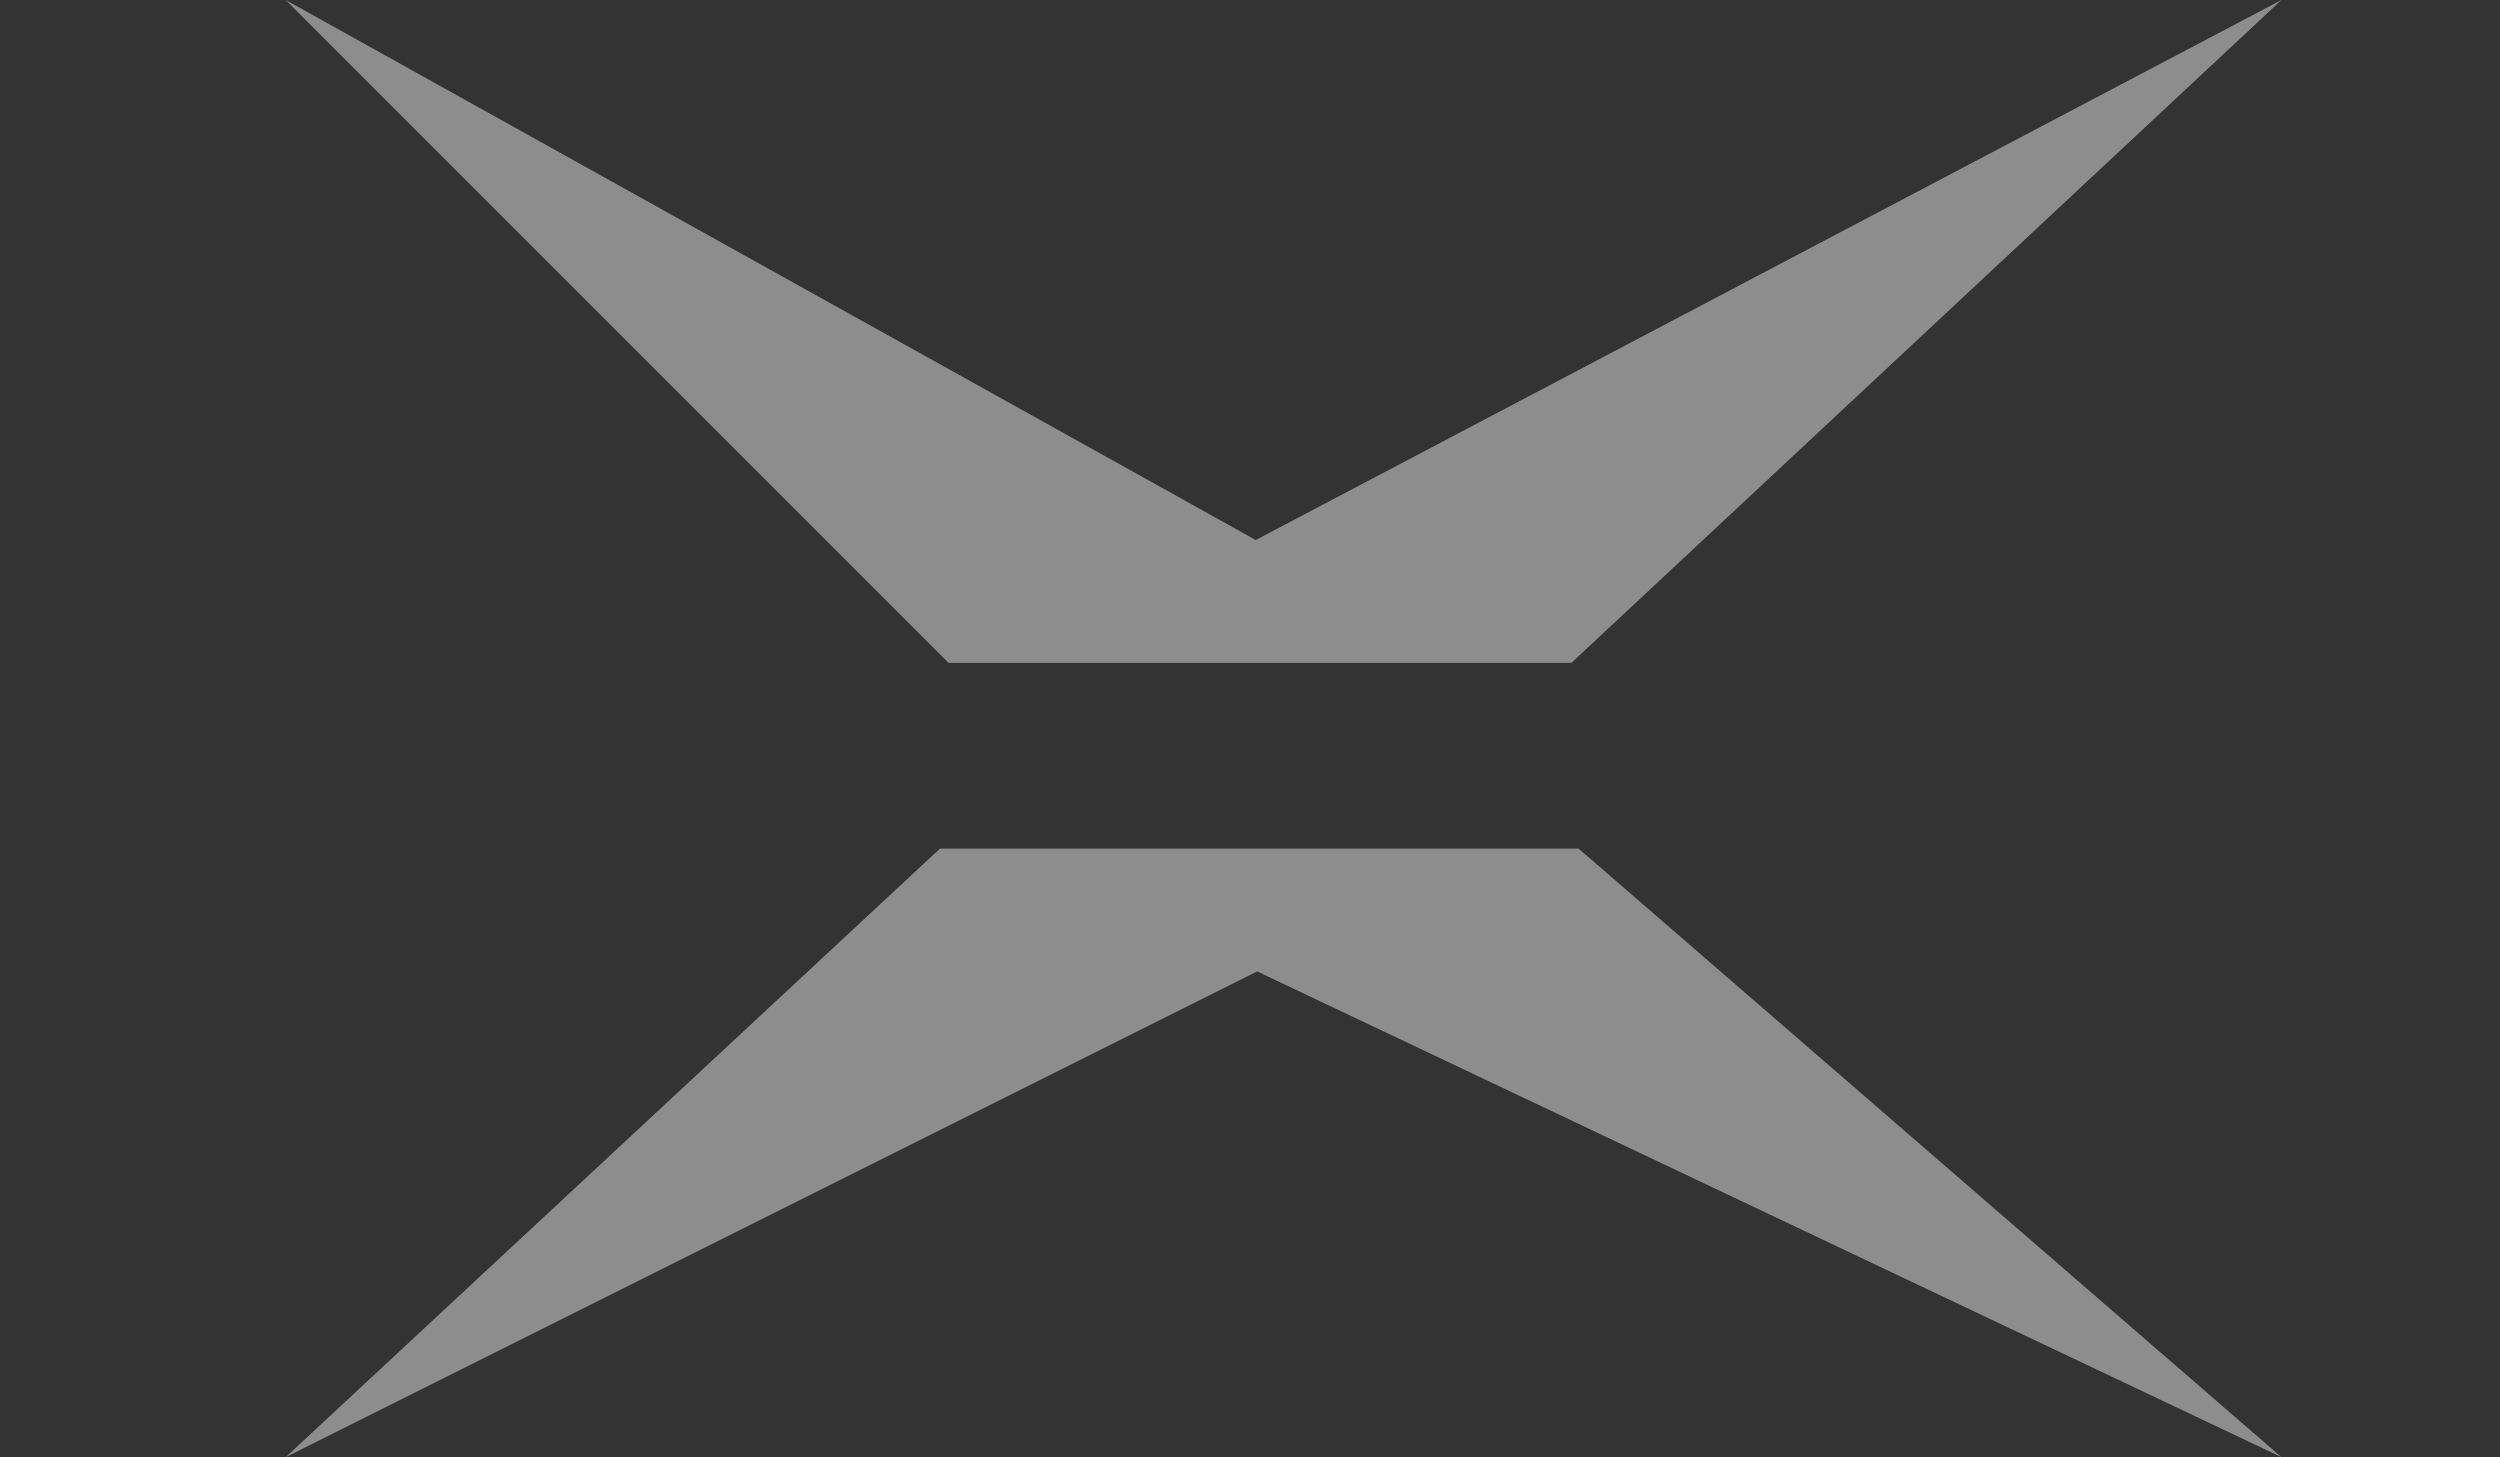 <?xml version="1.0" encoding="utf-8"?>
<!-- Generator: Adobe Illustrator 25.1.0, SVG Export Plug-In . SVG Version: 6.00 Build 0)  -->
<svg version="1.1" id="Ebene_1" xmlns="http://www.w3.org/2000/svg" xmlns:xlink="http://www.w3.org/1999/xlink" x="0px" y="0px"
	 viewBox="0 0 175 102" style="enable-background:new 0 0 175 102;" xml:space="preserve">
<rect x="0" y="0" width="175" height="102" fill="#333333" stroke="none"/>
<style type="text/css">
	.st0{opacity:0.44;fill:#FFFFFF;}
</style>
<path class="st0" d="M65.8,59.4L20,102l68-34l71.7,34l-49.2-42.6H65.8z M159.7,0L87.9,37.8L20,0l46.4,46.4H110L159.7,0z"/>
</svg>

